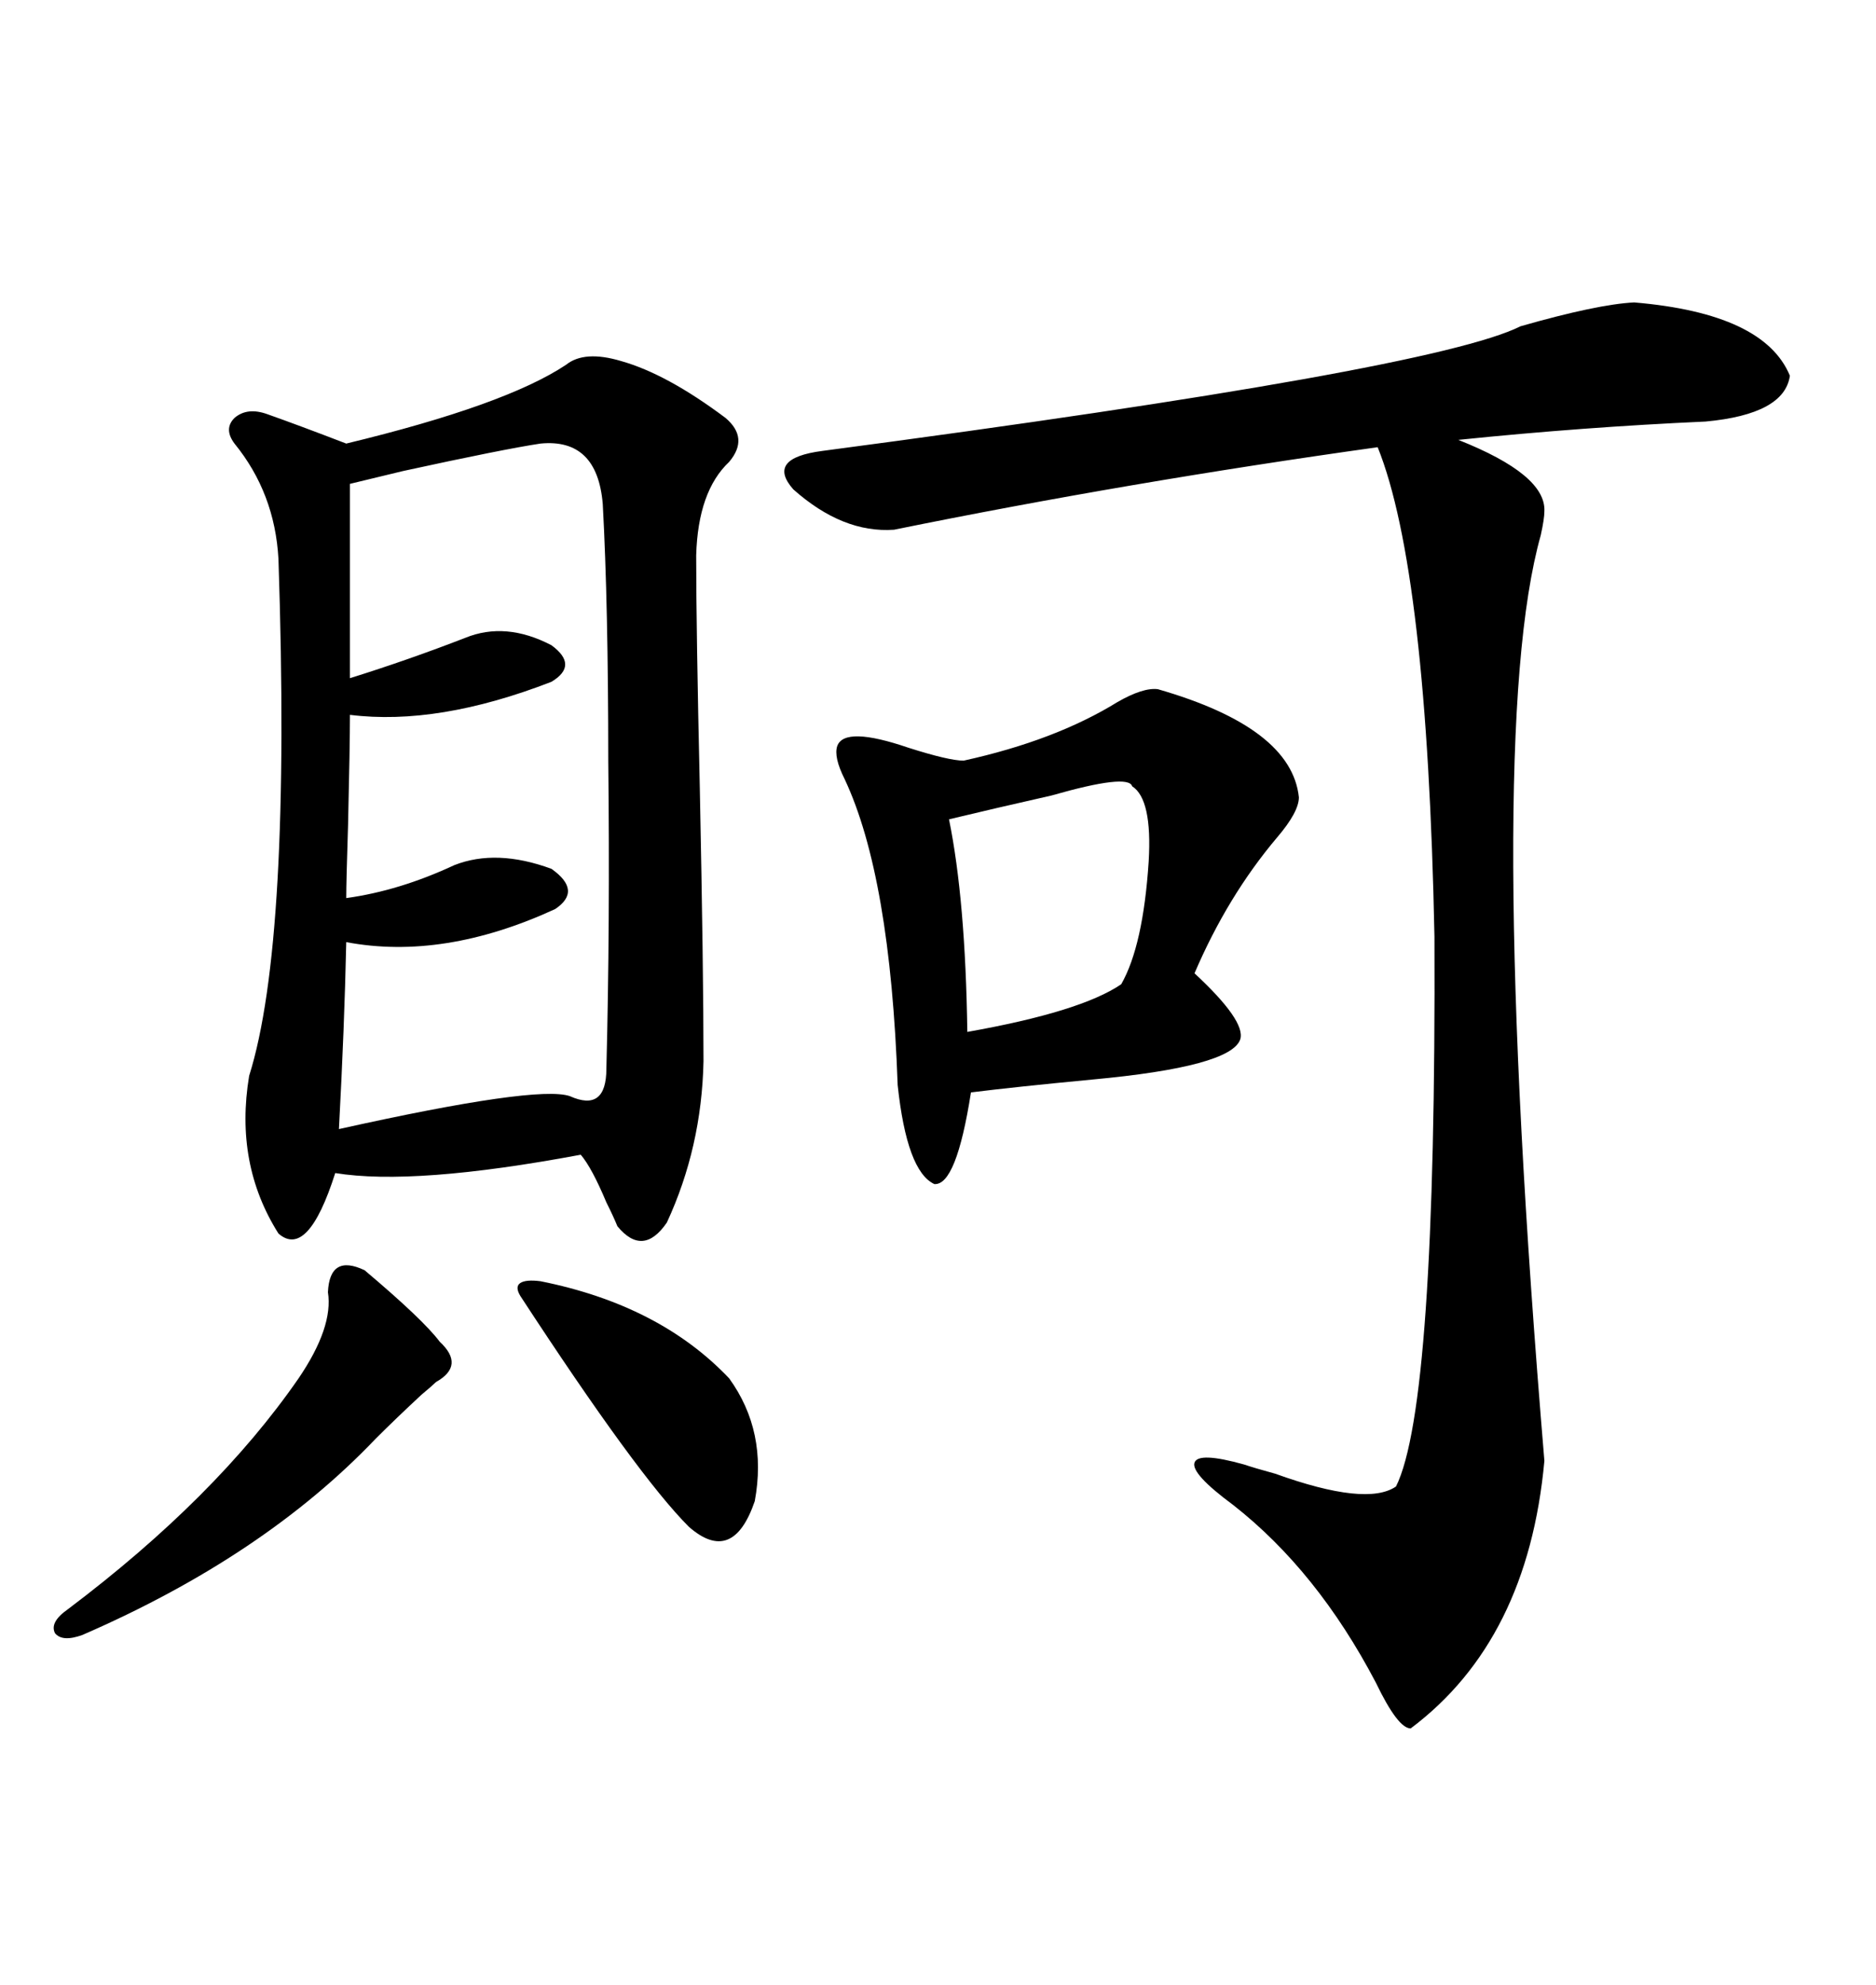 <svg xmlns="http://www.w3.org/2000/svg" xmlns:xlink="http://www.w3.org/1999/xlink" width="300" height="317.285"><path d="M112.50 169.63L112.50 169.63Q112.21 183.40 106.64 195.41L106.64 195.41Q102.83 200.98 98.73 196.00L98.73 196.00Q98.14 194.53 96.97 192.19L96.97 192.19Q94.63 186.62 92.87 184.57L92.87 184.57Q66.21 189.55 53.61 187.50L53.61 187.50Q49.22 201.27 44.53 197.17L44.53 197.17Q37.50 186.04 39.84 171.97L39.84 171.97Q46.58 150.59 44.53 89.36L44.53 89.36Q43.95 78.81 37.50 70.90L37.50 70.90Q35.74 68.55 37.50 66.80L37.50 66.80Q39.55 65.04 42.77 66.21L42.77 66.21Q47.75 67.97 55.37 70.90L55.37 70.90Q80.86 64.75 90.53 58.30L90.53 58.30Q93.46 55.96 99.32 57.71L99.32 57.71Q106.64 59.77 116.02 66.80L116.02 66.80Q119.82 70.02 116.60 73.83L116.60 73.83Q111.62 78.52 111.33 88.77L111.33 88.77Q111.33 100.49 111.91 125.98L111.91 125.98Q112.50 154.98 112.50 169.63ZM261.33 48.34L261.33 48.34Q282.13 50.10 286.23 60.06L286.23 60.06Q285.35 66.21 272.75 67.38L272.75 67.38Q253.13 68.26 233.20 70.31L233.20 70.31Q247.27 75.88 246.97 81.74L246.97 81.74Q246.97 82.91 246.39 85.55L246.39 85.55Q237.30 117.77 246.97 233.50L246.97 233.50Q244.34 262.21 225.59 276.27L225.59 276.27Q223.54 276.27 220.02 268.95L220.02 268.95Q210.64 251.07 197.17 240.53L197.17 240.53Q190.43 235.55 191.02 233.79L191.02 233.79Q191.60 232.03 198.93 234.08L198.93 234.08Q200.68 234.67 203.91 235.55L203.91 235.55Q218.55 240.82 223.24 237.60L223.24 237.60Q229.69 224.71 229.39 149.71L229.39 149.71Q228.22 91.11 220.31 71.48L220.31 71.48Q180.47 77.05 142.97 84.67L142.97 84.67Q134.77 85.25 126.86 78.22L126.86 78.22Q122.46 73.24 131.54 72.07L131.54 72.07Q229.10 59.18 243.16 52.15L243.16 52.15Q255.47 48.63 261.33 48.34ZM86.43 70.90L86.43 70.90Q80.57 71.78 64.45 75.29L64.45 75.29Q58.30 76.76 55.96 77.34L55.96 77.34L55.96 108.40Q65.33 105.47 74.41 101.95L74.41 101.95Q80.86 99.32 88.18 103.13L88.18 103.13Q92.58 106.35 88.18 108.98L88.18 108.98Q70.02 116.02 55.96 114.26L55.96 114.26Q55.96 119.24 55.66 131.84L55.66 131.84Q55.37 140.92 55.37 143.55L55.37 143.55Q63.87 142.38 72.66 138.28L72.66 138.28Q79.39 135.64 88.18 138.87L88.18 138.87Q93.16 142.38 88.77 145.31L88.77 145.31Q70.90 153.52 55.37 150.59L55.37 150.59Q55.08 164.06 54.20 180.47L54.20 180.47Q85.84 173.44 91.11 175.20L91.11 175.20Q96.97 177.83 96.97 170.80L96.97 170.80Q97.56 147.95 97.27 121.58L97.27 121.58Q97.27 96.68 96.39 80.57L96.39 80.57Q95.51 70.02 86.43 70.90ZM185.16 110.16L185.16 110.16Q206.54 116.31 207.71 127.44L207.71 127.44Q207.71 129.79 204.20 133.89L204.20 133.89Q196.29 143.26 191.02 155.57L191.02 155.57Q199.22 163.18 198.34 166.11L198.34 166.11Q196.88 170.51 174.61 172.56L174.61 172.56Q162.30 173.73 155.27 174.61L155.27 174.61Q152.93 189.55 149.41 189.26L149.41 189.26Q145.02 187.21 143.55 173.44L143.55 173.44Q142.38 140.04 135.06 124.51L135.06 124.51Q133.30 121.00 133.89 119.24L133.89 119.24Q135.06 116.02 145.31 119.53L145.31 119.53Q151.76 121.58 154.10 121.58L154.10 121.58Q168.75 118.36 178.71 112.21L178.71 112.21Q182.81 109.86 185.16 110.16ZM181.05 125.68L181.05 125.68Q180.47 123.63 168.16 127.15L168.16 127.15Q159.08 129.20 151.76 130.96L151.76 130.96Q154.39 143.85 154.69 164.94L154.69 164.94Q172.85 161.72 179.30 157.32L179.30 157.32Q182.81 151.17 183.69 137.70L183.69 137.70Q184.28 127.73 181.05 125.68ZM58.30 203.03L58.30 203.03Q67.68 210.94 70.31 214.45L70.31 214.45Q74.41 218.26 69.73 220.90L69.73 220.90Q69.14 221.48 67.38 222.95L67.38 222.95Q63.28 226.76 60.06 229.98L60.06 229.98Q42.19 248.73 13.18 261.33L13.18 261.33Q9.96 262.50 8.79 261.04L8.79 261.04Q7.91 259.28 10.84 257.23L10.84 257.23Q34.57 239.36 47.75 220.31L47.75 220.31Q53.32 212.11 52.44 206.54L52.44 206.54Q52.73 200.39 58.30 203.03ZM86.43 204.79L86.43 204.79Q105.47 208.59 116.60 220.31L116.60 220.31Q122.75 228.81 120.70 239.94L120.70 239.94Q117.19 250.20 110.16 244.04L110.16 244.04Q101.95 235.84 83.20 207.13L83.20 207.13Q82.32 205.66 83.20 205.08L83.20 205.08Q84.08 204.49 86.43 204.79Z"/></svg>